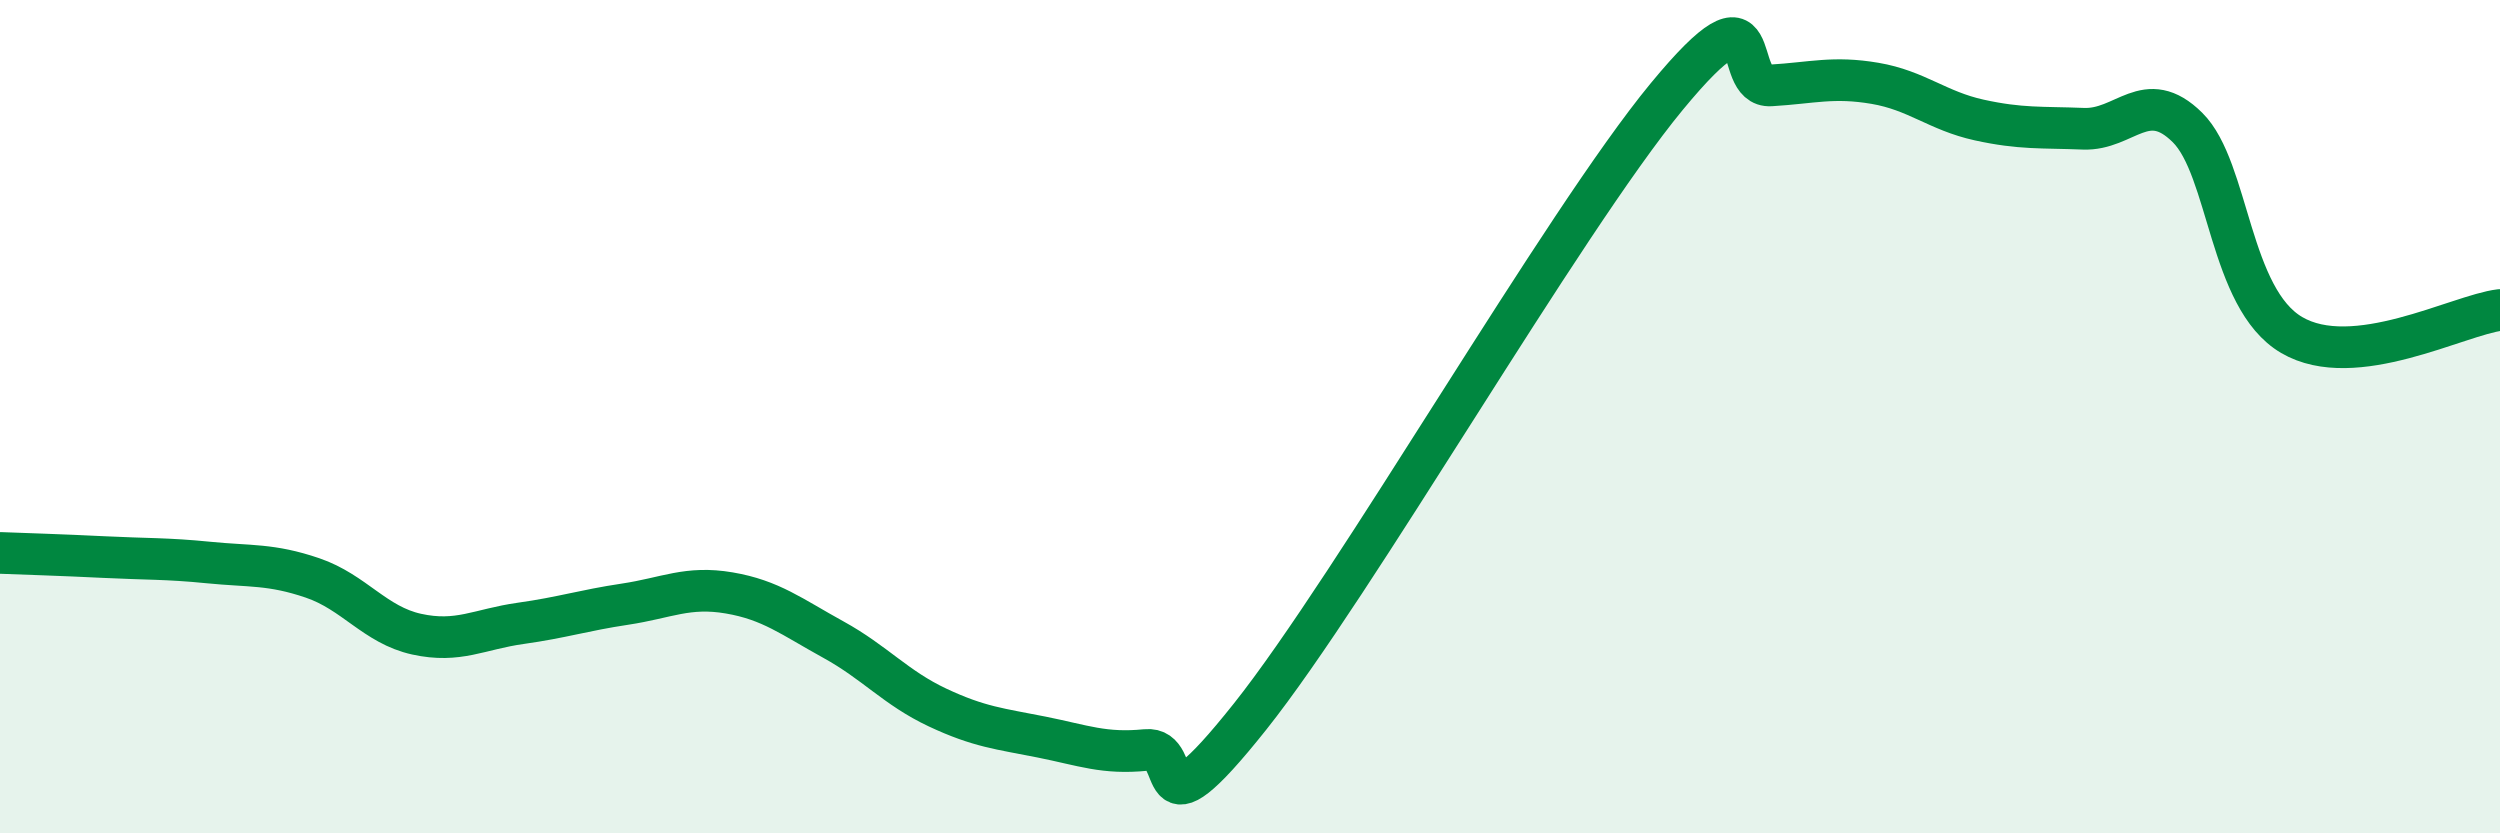 
    <svg width="60" height="20" viewBox="0 0 60 20" xmlns="http://www.w3.org/2000/svg">
      <path
        d="M 0,13.27 C 0.5,13.29 1.5,13.32 2.5,13.37 C 3.5,13.42 4,13.4 5,13.5 C 6,13.6 6.5,13.53 7.5,13.87 C 8.5,14.21 9,15 10,15.22 C 11,15.44 11.5,15.1 12.5,14.96 C 13.5,14.82 14,14.65 15,14.5 C 16,14.35 16.5,14.06 17.5,14.23 C 18.5,14.4 19,14.8 20,15.35 C 21,15.9 21.5,16.51 22.5,16.98 C 23.5,17.45 24,17.49 25,17.69 C 26,17.89 26.5,18.1 27.5,18 C 28.5,17.9 27.5,20.34 30,17.2 C 32.5,14.06 37.5,5.35 40,2.32 C 42.5,-0.71 41.5,2.11 42.5,2.05 C 43.5,1.99 44,1.83 45,2 C 46,2.17 46.5,2.66 47.5,2.88 C 48.5,3.1 49,3.05 50,3.09 C 51,3.13 51.5,2.07 52.5,3.06 C 53.5,4.05 53.5,7.16 55,8.04 C 56.5,8.92 59,7.56 60,7.44L60 20L0 20Z"
        fill="#008740"
        opacity="0.1"
        stroke-linecap="round"
        stroke-linejoin="round"
      />
      <path
        d="M 0,13.27 C 0.5,13.29 1.5,13.32 2.5,13.37 C 3.5,13.42 4,13.4 5,13.5 C 6,13.6 6.5,13.53 7.5,13.87 C 8.5,14.21 9,15 10,15.22 C 11,15.44 11.5,15.1 12.5,14.96 C 13.5,14.82 14,14.65 15,14.5 C 16,14.35 16.5,14.06 17.5,14.23 C 18.5,14.4 19,14.8 20,15.35 C 21,15.9 21.5,16.51 22.5,16.98 C 23.5,17.45 24,17.49 25,17.69 C 26,17.89 26.5,18.1 27.5,18 C 28.5,17.9 27.5,20.34 30,17.2 C 32.5,14.06 37.5,5.35 40,2.32 C 42.5,-0.71 41.5,2.11 42.5,2.05 C 43.5,1.99 44,1.83 45,2 C 46,2.17 46.5,2.66 47.5,2.88 C 48.5,3.1 49,3.05 50,3.09 C 51,3.13 51.5,2.07 52.5,3.06 C 53.5,4.05 53.5,7.16 55,8.04 C 56.5,8.92 59,7.56 60,7.44"
        stroke="#008740"
        stroke-width="1"
        fill="none"
        stroke-linecap="round"
        stroke-linejoin="round"
      />
    </svg>
  